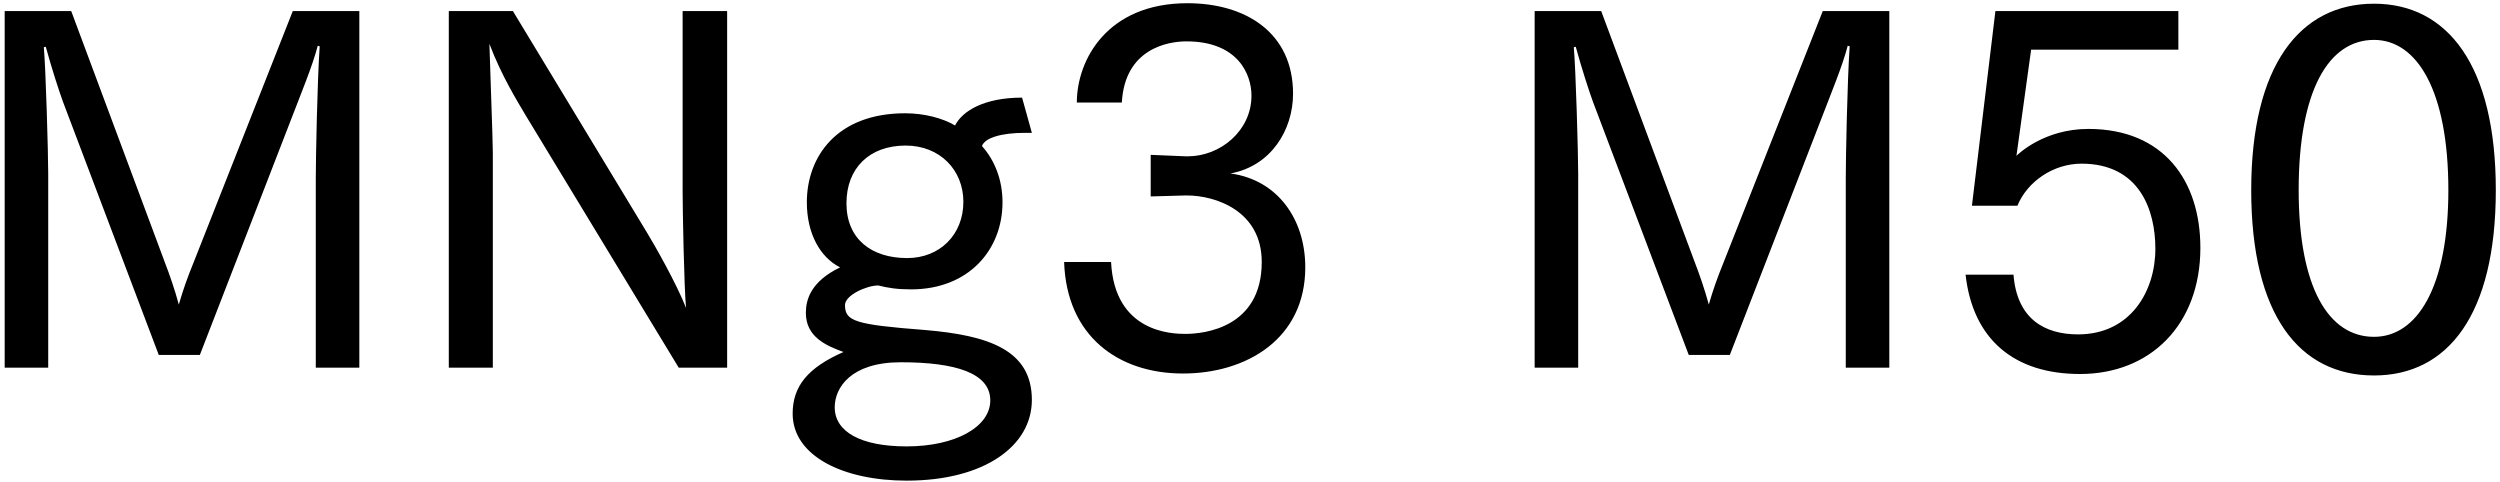 <svg 
 xmlns="http://www.w3.org/2000/svg"
 xmlns:xlink="http://www.w3.org/1999/xlink"
 width="368px" height="71px">
<path fill-rule="evenodd"  fill="rgb(0, 0, 0)"
 d="M349.453,55.269 C338.436,55.269 331.380,46.341 331.380,27.979 C331.380,9.689 338.508,0.545 349.453,0.545 C360.326,0.545 367.383,9.689 367.383,27.979 C367.383,46.341 360.326,55.269 349.453,55.269 ZM349.453,5.873 C342.757,5.873 338.364,13.362 338.364,27.979 C338.364,42.308 342.757,49.581 349.453,49.581 C355.790,49.581 360.398,42.308 360.398,27.979 C360.398,13.362 355.790,5.873 349.453,5.873 ZM307.405,18.978 C318.566,18.978 323.895,26.683 323.895,36.476 C323.895,47.781 316.550,55.053 306.181,55.053 C296.532,55.053 290.412,50.013 289.332,40.436 L296.388,40.436 C296.892,46.917 300.925,49.221 305.893,49.221 C313.598,49.221 317.270,42.884 317.270,36.620 C317.270,30.859 314.894,24.091 306.397,24.091 C302.221,24.091 298.405,26.755 296.964,30.283 L290.268,30.283 L293.724,1.625 L320.655,1.625 L320.655,7.313 L298.981,7.313 L296.820,22.938 C297.036,22.722 300.853,18.978 307.405,18.978 ZM271.697,26.251 C271.697,23.371 271.913,12.066 272.273,6.809 L271.985,6.737 C271.193,9.761 269.537,13.722 268.385,16.746 L254.632,52.245 L248.583,52.245 L234.470,14.946 C233.894,13.362 232.814,10.049 231.950,6.881 L231.662,6.953 C231.950,10.049 232.310,22.650 232.310,25.531 L232.310,54.117 L225.901,54.117 L225.901,1.625 L235.694,1.625 L249.591,38.924 C250.095,40.220 250.959,42.668 251.535,44.828 C252.183,42.596 252.831,40.796 253.623,38.852 L268.313,1.625 L278.106,1.625 L278.106,54.117 L271.697,54.117 L271.697,26.251 ZM192.137,39.356 C192.137,49.869 183.496,54.981 174.135,54.981 C164.558,54.981 156.998,49.437 156.638,38.564 L163.550,38.564 C164.054,48.933 172.479,49.149 174.495,49.149 C177.304,49.149 185.728,48.213 185.728,38.564 C185.728,31.003 178.888,28.771 174.711,28.771 C174.639,28.771 174.567,28.771 174.495,28.771 L169.383,28.915 L169.383,22.794 L174.567,23.010 C174.639,23.010 174.711,23.010 174.855,23.010 C179.608,23.010 184.216,19.266 184.216,14.082 C184.216,10.913 182.200,6.089 174.639,6.089 C171.903,6.089 165.567,7.169 165.134,15.090 L158.510,15.090 C158.510,8.825 162.974,0.473 174.783,0.473 C183.352,0.473 190.337,4.793 190.337,13.794 C190.337,19.122 187.096,24.451 181.120,25.531 C188.032,26.467 192.137,32.227 192.137,39.356 ZM136.120,48.573 C145.553,49.365 151.890,51.525 151.890,58.870 C151.890,65.638 144.905,70.751 133.456,70.751 C124.167,70.751 116.679,67.150 116.679,60.886 C116.679,56.853 118.911,54.117 124.167,51.813 C121.575,50.877 118.623,49.581 118.623,46.052 C118.623,44.108 119.343,41.444 123.663,39.356 C120.783,37.916 118.767,34.459 118.767,29.779 C118.767,23.083 123.159,16.674 133.240,16.674 C136.048,16.674 138.785,17.394 140.585,18.474 C141.665,16.314 144.905,14.370 150.450,14.370 L151.890,19.554 C151.530,19.554 151.242,19.554 150.882,19.554 C147.425,19.554 144.977,20.274 144.545,21.498 C146.417,23.587 147.569,26.467 147.569,29.779 C147.569,36.764 142.601,42.596 134.104,42.596 C132.016,42.596 130.720,42.380 129.280,42.020 C127.552,42.020 124.383,43.460 124.383,44.900 C124.383,47.277 125.823,47.781 136.120,48.573 ZM133.528,37.988 C138.353,37.988 141.809,34.531 141.809,29.707 C141.809,25.027 138.353,21.426 133.312,21.426 C127.984,21.426 124.599,24.739 124.599,29.923 C124.599,35.180 128.272,37.988 133.528,37.988 ZM122.871,59.950 C122.871,63.550 126.688,65.710 133.456,65.710 C140.657,65.710 145.769,62.830 145.769,58.942 C145.769,54.909 140.657,53.325 132.592,53.325 C125.247,53.325 122.871,57.069 122.871,59.950 ZM77.368,16.962 C76.144,14.874 73.840,11.201 72.040,6.449 C72.112,9.329 72.544,20.562 72.544,22.506 L72.544,54.117 L66.063,54.117 L66.063,1.625 L75.496,1.625 L95.154,34.099 C96.306,35.972 99.618,41.804 100.986,45.332 C100.698,42.380 100.482,30.787 100.482,28.195 L100.482,1.625 L107.035,1.625 L107.035,54.117 L99.906,54.117 L77.368,16.962 ZM46.484,26.251 C46.484,23.371 46.700,12.066 47.060,6.809 L46.772,6.737 C45.980,9.761 44.324,13.722 43.172,16.746 L29.419,52.245 L23.370,52.245 L9.257,14.946 C8.681,13.362 7.601,10.049 6.737,6.881 L6.449,6.953 C6.737,10.049 7.097,22.650 7.097,25.531 L7.097,54.117 L0.688,54.117 L0.688,1.625 L10.481,1.625 L24.378,38.924 C24.882,40.220 25.746,42.668 26.322,44.828 C26.970,42.596 27.618,40.796 28.411,38.852 L43.100,1.625 L52.893,1.625 L52.893,54.117 L46.484,54.117 L46.484,26.251 Z"/>
</svg>